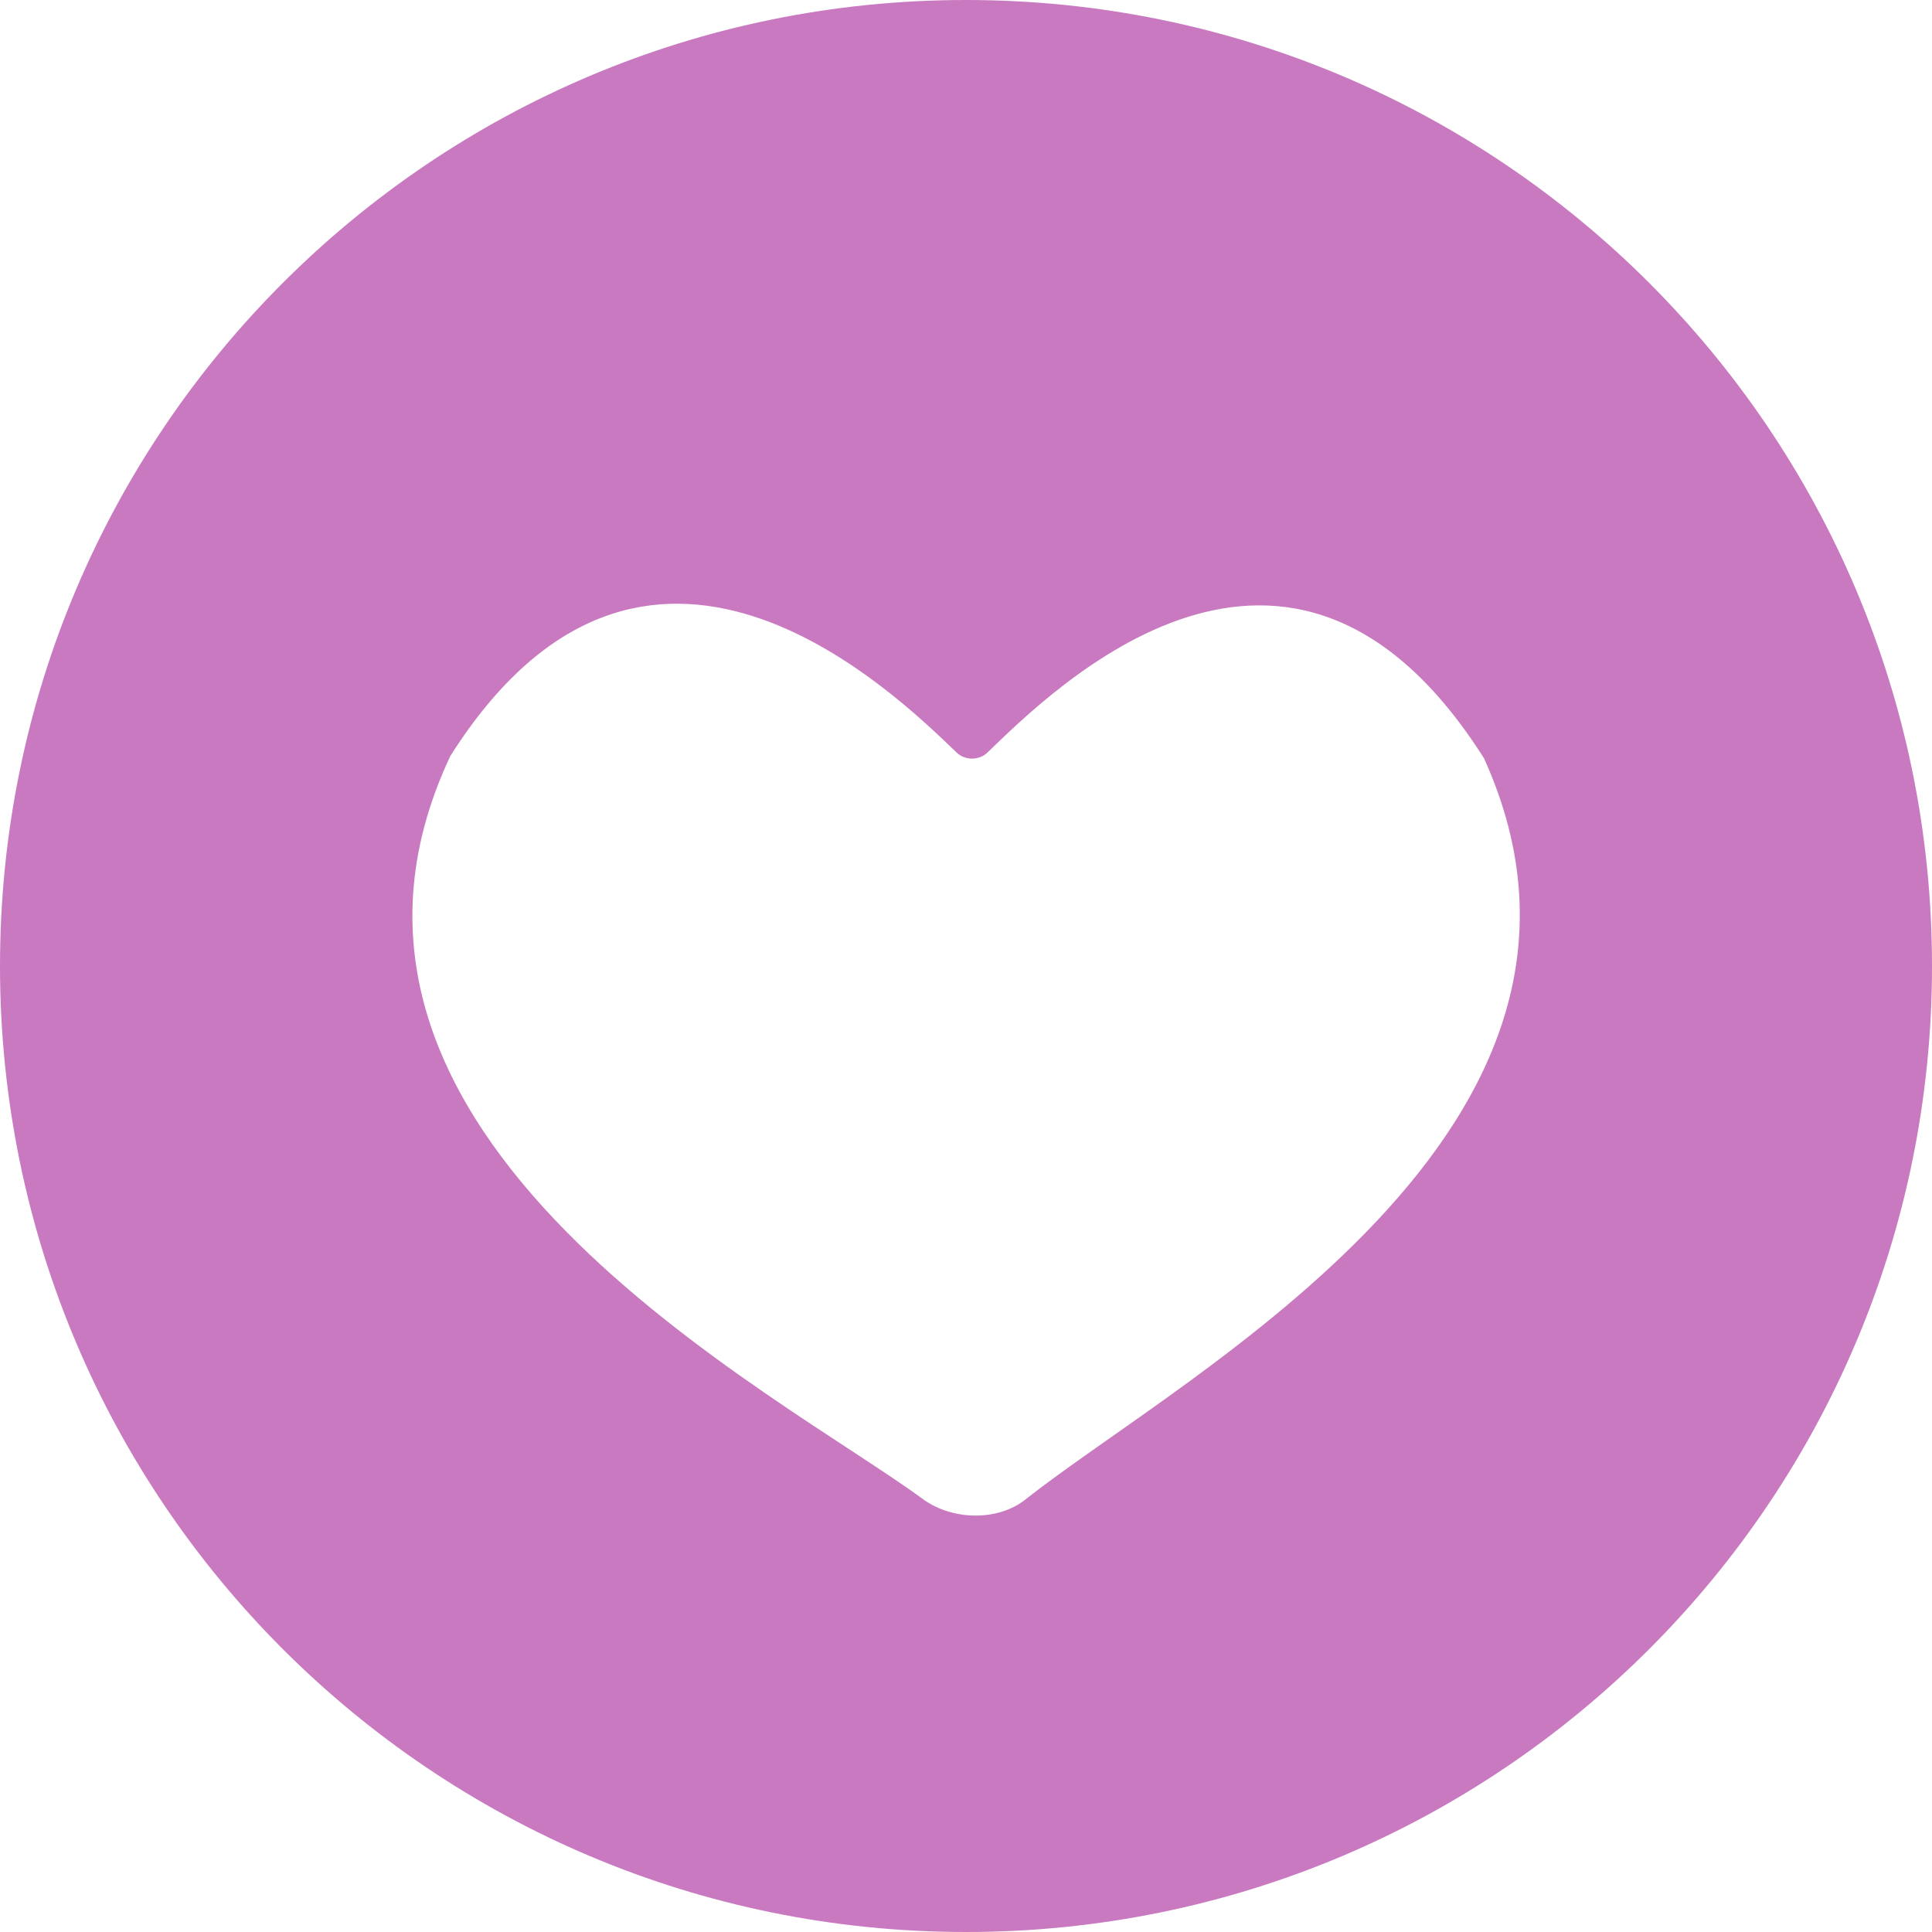 <?xml version="1.0" encoding="UTF-8"?><svg id="Layer_2" xmlns="http://www.w3.org/2000/svg" viewBox="0 0 16 16"><defs><style>.cls-1{fill:#c979c0;}</style></defs><g id="Layer_2_copy"><path class="cls-1" d="M8,0C3.58,0,0,3.58,0,8s3.58,8,8,8,8-3.58,8-8S12.42,0,8,0ZM8.49,12.42c-.23.18-.6.17-.84,0-1.19-.88-5.41-3-3.92-6.16,1.61-2.54,3.66-.54,4.19-.03.07.07.19.07.26,0,.53-.51,2.5-2.49,4.11.05,1.39,3.07-2.49,5.1-3.8,6.14Z"/></g></svg>